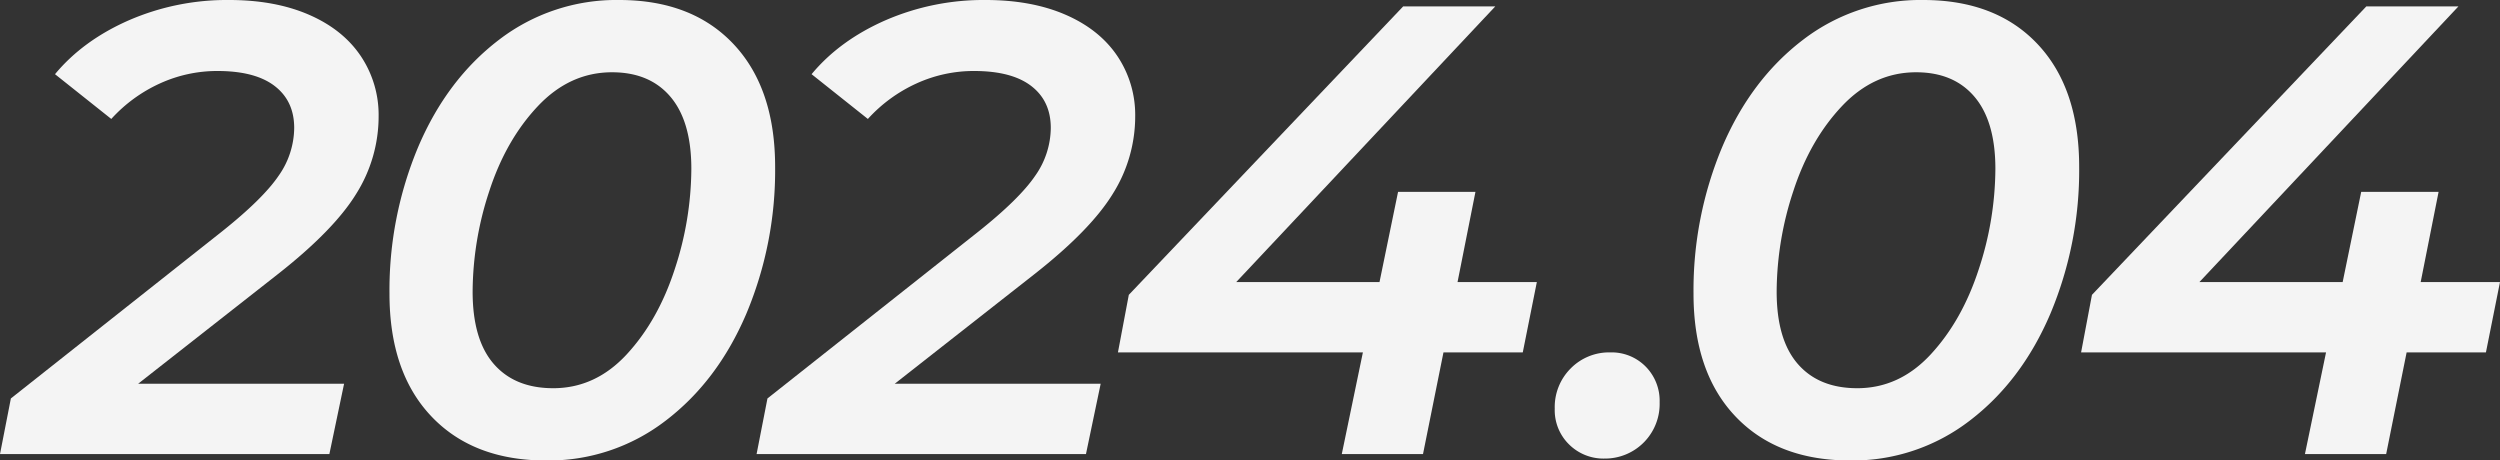 <svg id="area01_img01" xmlns="http://www.w3.org/2000/svg" xmlns:xlink="http://www.w3.org/1999/xlink" width="773.97" height="142.561" viewBox="0 0 773.97 142.561">
  <rect x="0" y="0" width="773.97" height="142.561" fill="#333333" stroke="none"/>
  <defs>
    <clipPath id="clip-path">
      <rect id="長方形_75" data-name="長方形 75" width="773.97" height="142.561" fill="#f4f4f4"/>
    </clipPath>
  </defs>
  <g id="グループ_98" data-name="グループ 98" clip-path="url(#clip-path)">
    <path id="パス_249" data-name="パス 249" d="M42.769,118.8h63.756l-4.555,21.78H0l3.367-17.225L68.706,71.676q12.67-10.1,17.524-17.226A26.038,26.038,0,0,0,91.081,39.6q0-8.316-6.04-12.969t-17.72-4.652A42.661,42.661,0,0,0,49.5,25.839,46.08,46.08,0,0,0,34.453,36.828L17.029,22.968Q25.738,12.475,40,6.237A76.2,76.2,0,0,1,70.884,0q14.257,0,24.75,4.554t16.038,12.771a32.686,32.686,0,0,1,5.544,18.711,45.04,45.04,0,0,1-6.929,23.958q-6.933,11.287-24.354,24.949Z" fill="#f4f4f4"/>
    <path id="パス_250" data-name="パス 250" d="M133.548,128.9q-12.971-13.662-12.969-38.017a114.622,114.622,0,0,1,8.91-45.44q8.911-20.889,25.047-33.165A59.649,59.649,0,0,1,191.661,0Q214.233,0,227.1,13.663t12.871,38.015a114.607,114.607,0,0,1-8.911,45.442q-8.91,20.89-25.047,33.165a59.358,59.358,0,0,1-36.927,12.276q-22.572,0-35.541-13.662m60.489-19.206q9.7-10.493,14.85-26.334a100.239,100.239,0,0,0,5.148-31.086q0-14.652-6.435-22.275t-18.117-7.623q-13.068,0-22.967,10.494T151.467,59.2a100.171,100.171,0,0,0-5.148,31.086q0,14.85,6.534,22.374t18.414,7.524q13.068,0,22.77-10.494" fill="#f4f4f4"/>
    <path id="パス_251" data-name="パス 251" d="M277,118.8h63.756L336.2,140.58H234.23l3.367-17.225,65.339-51.679q12.67-10.1,17.524-17.226a26.038,26.038,0,0,0,4.851-14.85q0-8.316-6.04-12.969t-17.72-4.652a42.661,42.661,0,0,0-17.821,3.86,46.079,46.079,0,0,0-15.047,10.989l-17.424-13.86q8.709-10.493,22.968-16.731A76.2,76.2,0,0,1,305.114,0q14.257,0,24.75,4.554T345.9,17.325a32.686,32.686,0,0,1,5.544,18.711,45.04,45.04,0,0,1-6.929,23.958q-6.933,11.287-24.354,24.949Z" fill="#f4f4f4"/>
    <path id="パス_252" data-name="パス 252" d="M471.432,109.1H446.88l-6.336,31.482H415.4l6.534-31.482H346.1l3.366-17.819,84.943-89.3h28.511l-80.19,85.338H427.08L432.823,59.4h23.958l-5.544,27.918h24.551Z" fill="#f4f4f4"/>
    <path id="パス_253" data-name="パス 253" d="M485.784,137.611a14.837,14.837,0,0,1-4.455-11.088,16.9,16.9,0,0,1,4.95-12.474,16.674,16.674,0,0,1,12.276-4.951,14.781,14.781,0,0,1,10.89,4.357,15.035,15.035,0,0,1,4.356,11.088,16.911,16.911,0,0,1-17.029,17.423,15.106,15.106,0,0,1-10.988-4.355" fill="#f4f4f4"/>
    <path id="パス_254" data-name="パス 254" d="M537.262,128.9q-12.972-13.662-12.969-38.017a114.638,114.638,0,0,1,8.909-45.44q8.911-20.889,25.048-33.165A59.649,59.649,0,0,1,595.375,0q22.572,0,35.441,13.662t12.871,38.015a114.59,114.59,0,0,1-8.911,45.442q-8.909,20.89-25.046,33.165A59.36,59.36,0,0,1,572.8,142.561q-22.572,0-35.541-13.662m60.489-19.206q9.7-10.493,14.85-26.334a100.269,100.269,0,0,0,5.148-31.086q0-14.652-6.435-22.275T593.2,22.375q-13.068,0-22.967,10.494T555.181,59.2a100.141,100.141,0,0,0-5.149,31.086q0,14.85,6.534,22.374t18.414,7.524q13.068,0,22.771-10.494" fill="#f4f4f4"/>
    <path id="パス_255" data-name="パス 255" d="M769.614,109.1H745.062l-6.337,31.482H713.58l6.534-31.482H644.28l3.366-17.819,84.942-89.3H761.1L680.91,87.319h44.351L731,59.4h23.958l-5.544,27.918h24.551Z" fill="#f4f4f4"/>
  </g>
</svg>

